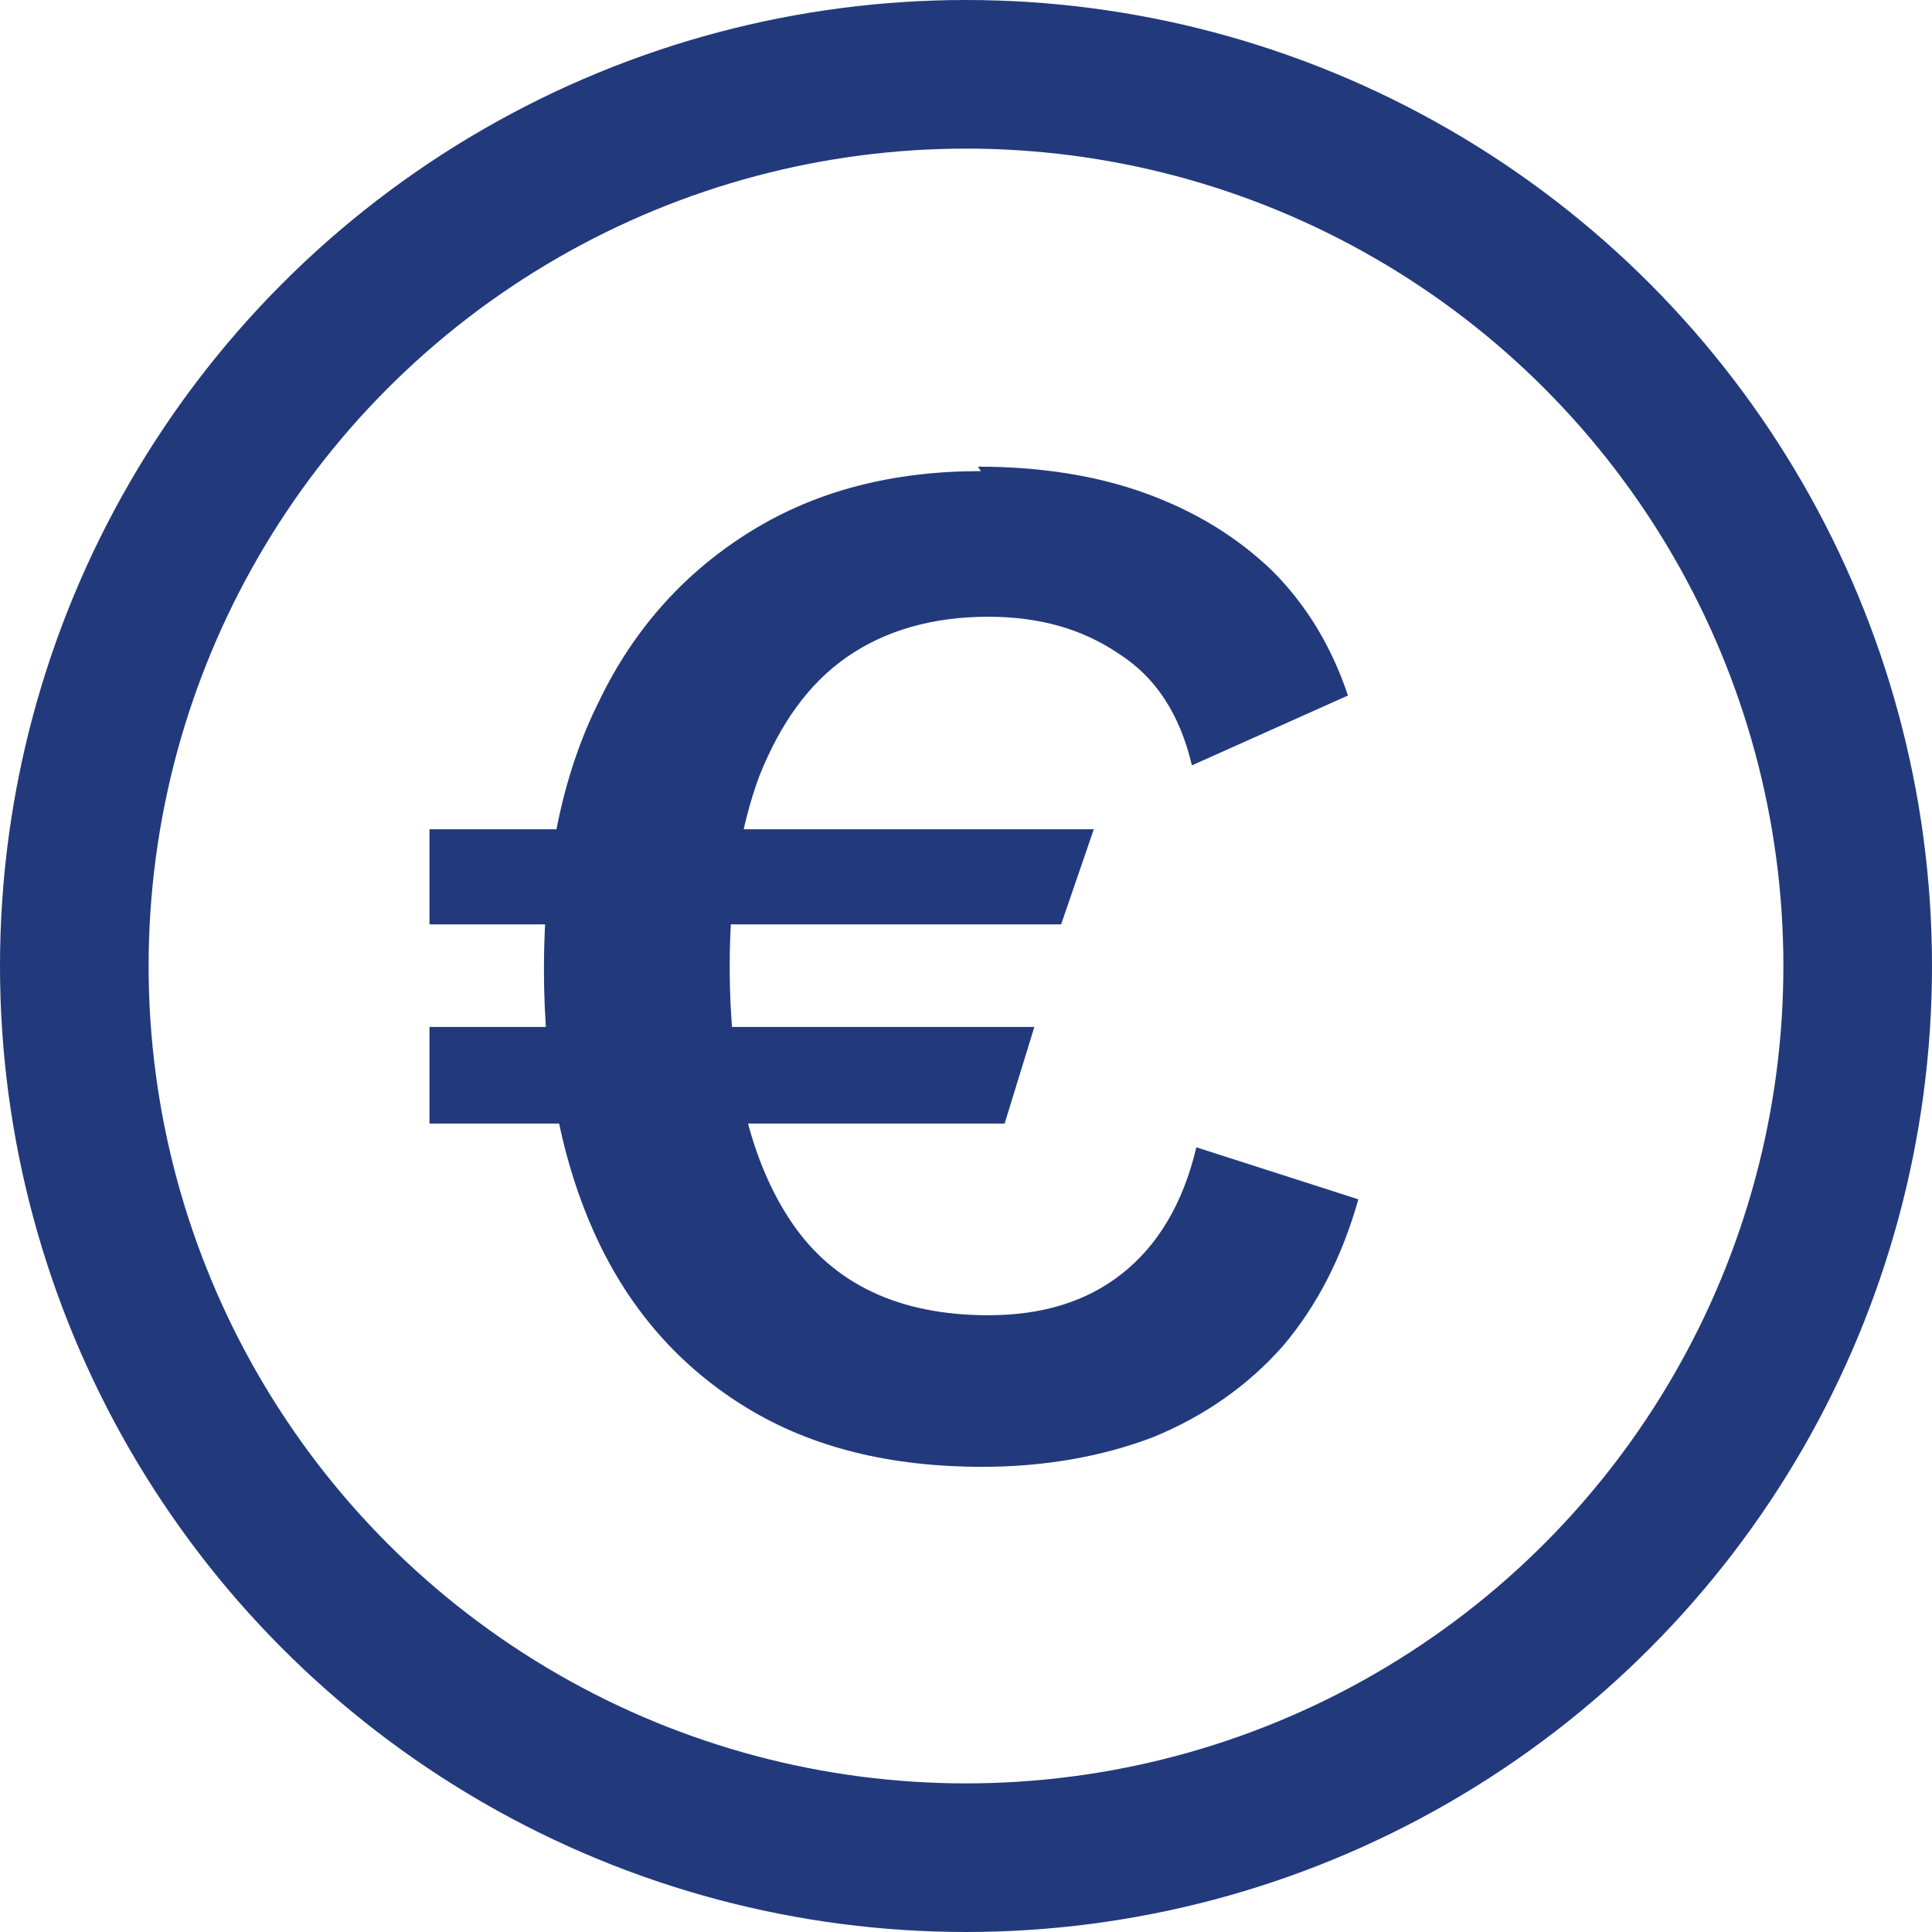 <?xml version="1.0" encoding="UTF-8"?><svg id="Calque_2" xmlns="http://www.w3.org/2000/svg" viewBox="0 0 13 13"><defs><style>.cls-1{fill:none;stroke:#223a7c;stroke-linecap:round;stroke-linejoin:round;}.cls-2{fill:#223a7c;stroke-width:0px;}</style></defs><g id="catégories"><circle class="cls-1" cx="6.5" cy="6.5" r="6"/><path class="cls-2" d="m2.89,6.22v-.64h4.47l-.22.64H2.89Zm0,1.34v-.65h4.07l-.2.65h-3.87Zm3.69-4.42c.42,0,.8.06,1.13.18.33.12.61.29.85.52.23.23.4.51.51.84l-1.05.47c-.08-.34-.24-.59-.49-.75-.25-.17-.54-.25-.88-.25-.37,0-.69.09-.95.27-.26.18-.45.45-.59.8-.13.35-.2.78-.2,1.28,0,.74.14,1.32.42,1.73.28.41.72.62,1.32.62.36,0,.66-.09.9-.28s.41-.47.5-.85l1.09.35c-.11.39-.28.72-.51.99-.24.27-.53.47-.87.61-.34.13-.73.2-1.15.2-.62,0-1.15-.13-1.59-.4-.44-.27-.78-.65-1.01-1.15-.23-.5-.35-1.1-.35-1.8s.12-1.3.37-1.8c.24-.5.59-.88,1.03-1.15s.95-.4,1.54-.4Z"/></g></svg>